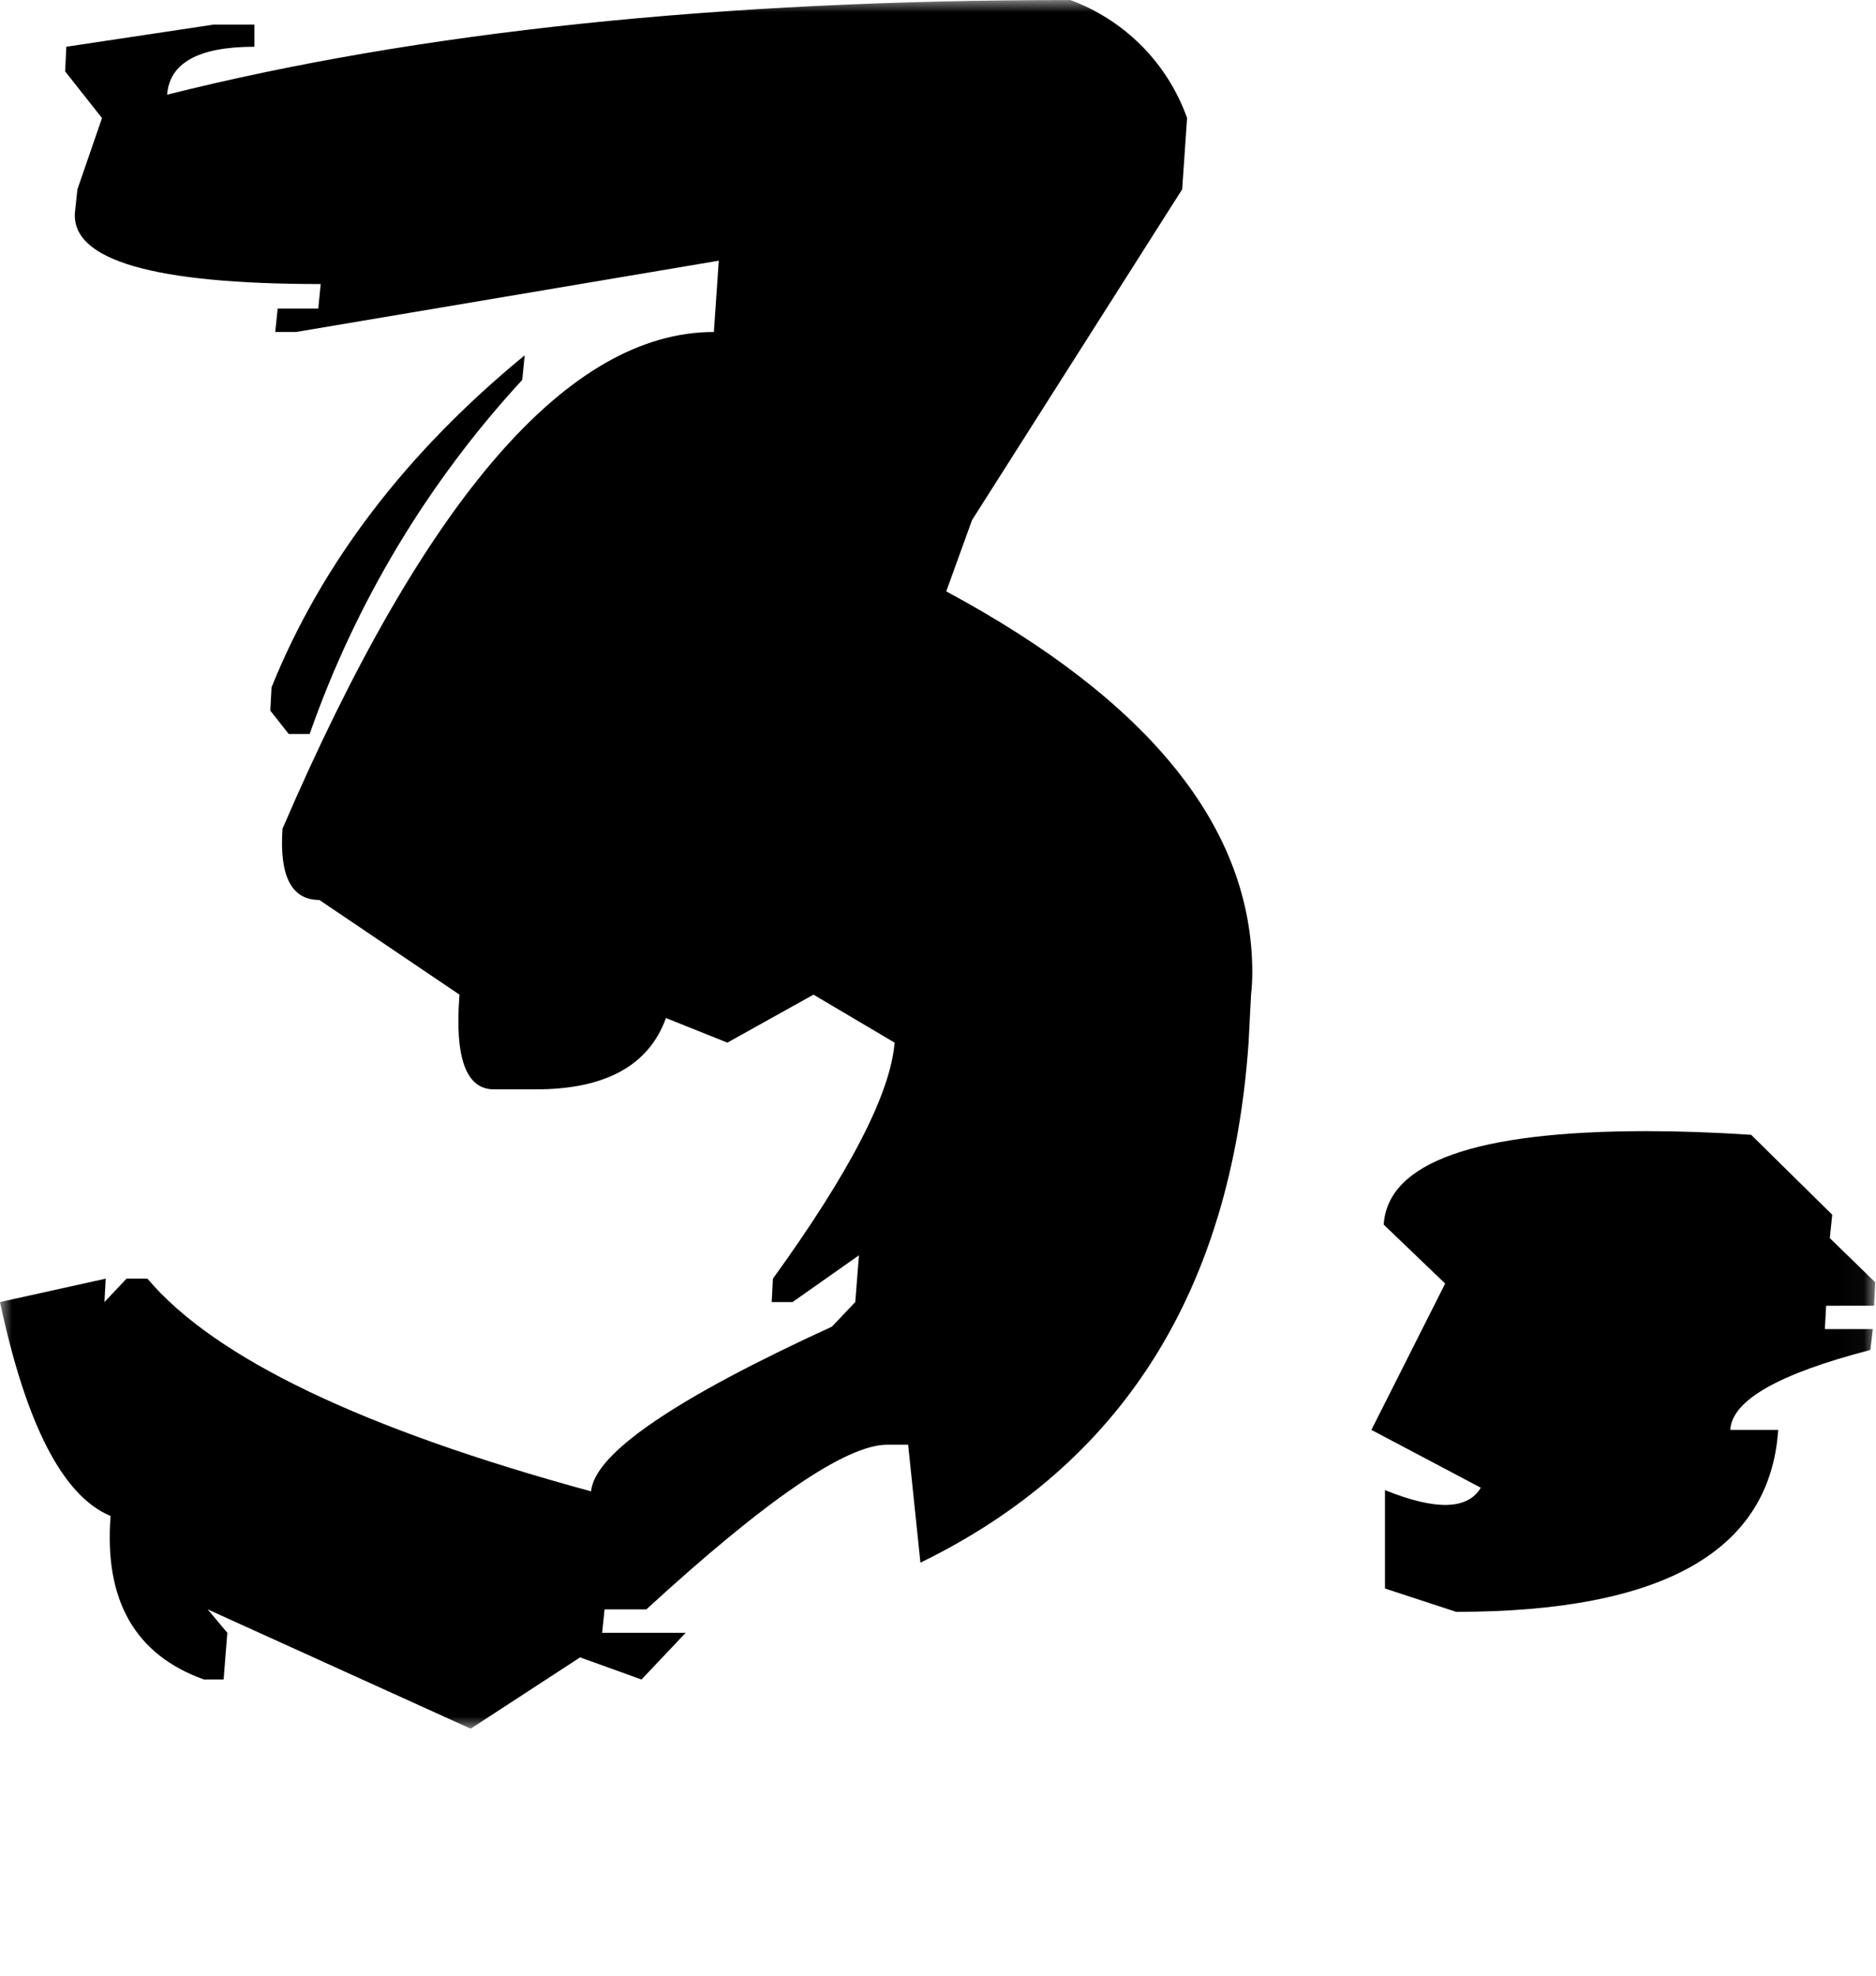 <svg width="76" height="80" viewBox="0 0 76 80" fill="none" xmlns="http://www.w3.org/2000/svg">
    <g clip-path="url(#clip0_2_804)">
        <g clip-path="url(#clip1_2_804)">
            <g clip-path="url(#clip2_2_804)">
                <mask id="mask0_2_804" style="mask-type:luminance" maskUnits="userSpaceOnUse" x="0" y="0" width="76" height="70">
                    <path d="M75.97 0.001H0V69.999H75.97V0.001Z" fill="white"/>
                </mask>
                <g mask="url(#mask0_2_804)">
                    <path d="M75.921 52.872L75.97 51.925L74.129 50.134L74.227 49.187L70.942 45.951C69.448 45.853 68.037 45.803 66.71 45.803C59.772 45.803 56.221 47.065 56.056 49.587L58.546 51.974L55.558 57.9L59.989 60.241C59.459 61.136 58.165 61.169 56.108 60.339V64.323L58.995 65.268C67.359 65.268 71.707 62.812 72.038 57.9H70.096C70.162 56.705 72.053 55.626 75.771 54.664L75.871 53.818H73.928L73.98 52.873L75.921 52.872Z" fill="black"/>
                    <path d="M38.334 23.946L39.379 21.059L47.892 7.666L48.091 4.779C47.701 3.685 47.075 2.69 46.258 1.864C45.44 1.039 44.451 0.403 43.361 0.001C29.157 0.001 16.96 1.279 6.77 3.834C6.871 2.541 8.049 1.894 10.306 1.893V0.995H8.662L2.687 1.893L2.638 2.889L4.132 4.781L3.136 7.668L3.035 8.615C2.903 10.54 6.222 11.502 12.992 11.502L12.894 12.496H11.249L11.15 13.443H11.993L29.119 10.556L28.92 13.443C23.046 13.443 17.221 20.147 11.445 33.556C11.313 35.481 11.811 36.443 12.94 36.443L18.615 40.276C18.414 42.832 18.879 44.111 20.009 44.111H21.701C24.523 44.111 26.282 43.148 26.979 41.223L29.467 42.219L32.956 40.276L36.242 42.219C36.075 44.278 34.431 47.464 31.312 51.777L31.263 52.723H32.109L34.798 50.83L34.648 52.723L33.704 53.718C27.331 56.638 24.079 58.861 23.946 60.389C14.685 57.866 8.694 54.995 5.973 51.776H5.126L4.231 52.723L4.282 51.776L0 52.723C1.06 57.701 2.554 60.588 4.48 61.385C4.213 64.803 5.474 67.01 8.264 68.007H9.059L9.209 66.115L8.414 65.168L19.068 69.999L23.5 67.111L25.988 68.007L27.779 66.115H24.394L24.492 65.168H26.185C31.031 60.722 34.284 58.499 35.944 58.499H36.79L37.288 63.276C45.452 59.294 49.883 52.274 50.582 42.219L50.682 40.276C50.715 39.978 50.731 39.679 50.732 39.38C50.732 33.538 46.6 28.394 38.336 23.947" fill="black"/>
                    <path d="M12.545 29.721C14.407 24.404 17.338 19.524 21.157 15.383L21.256 14.387C16.443 18.337 13.025 22.818 11.001 27.83L10.95 28.775L11.698 29.722L12.545 29.721Z" fill="black"/>
                </g>
            </g>
        </g>
    </g>
    <defs>
        <clipPath id="clip0_2_804">
            <rect width="75.97" height="80" fill="white"/>
        </clipPath>
        <clipPath id="clip1_2_804">
            <rect width="75.97" height="80" fill="white"/>
        </clipPath>
        <clipPath id="clip2_2_804">
            <rect width="75.97" height="69.997" fill="white" transform="translate(0 0.001)"/>
        </clipPath>
    </defs>
</svg>
